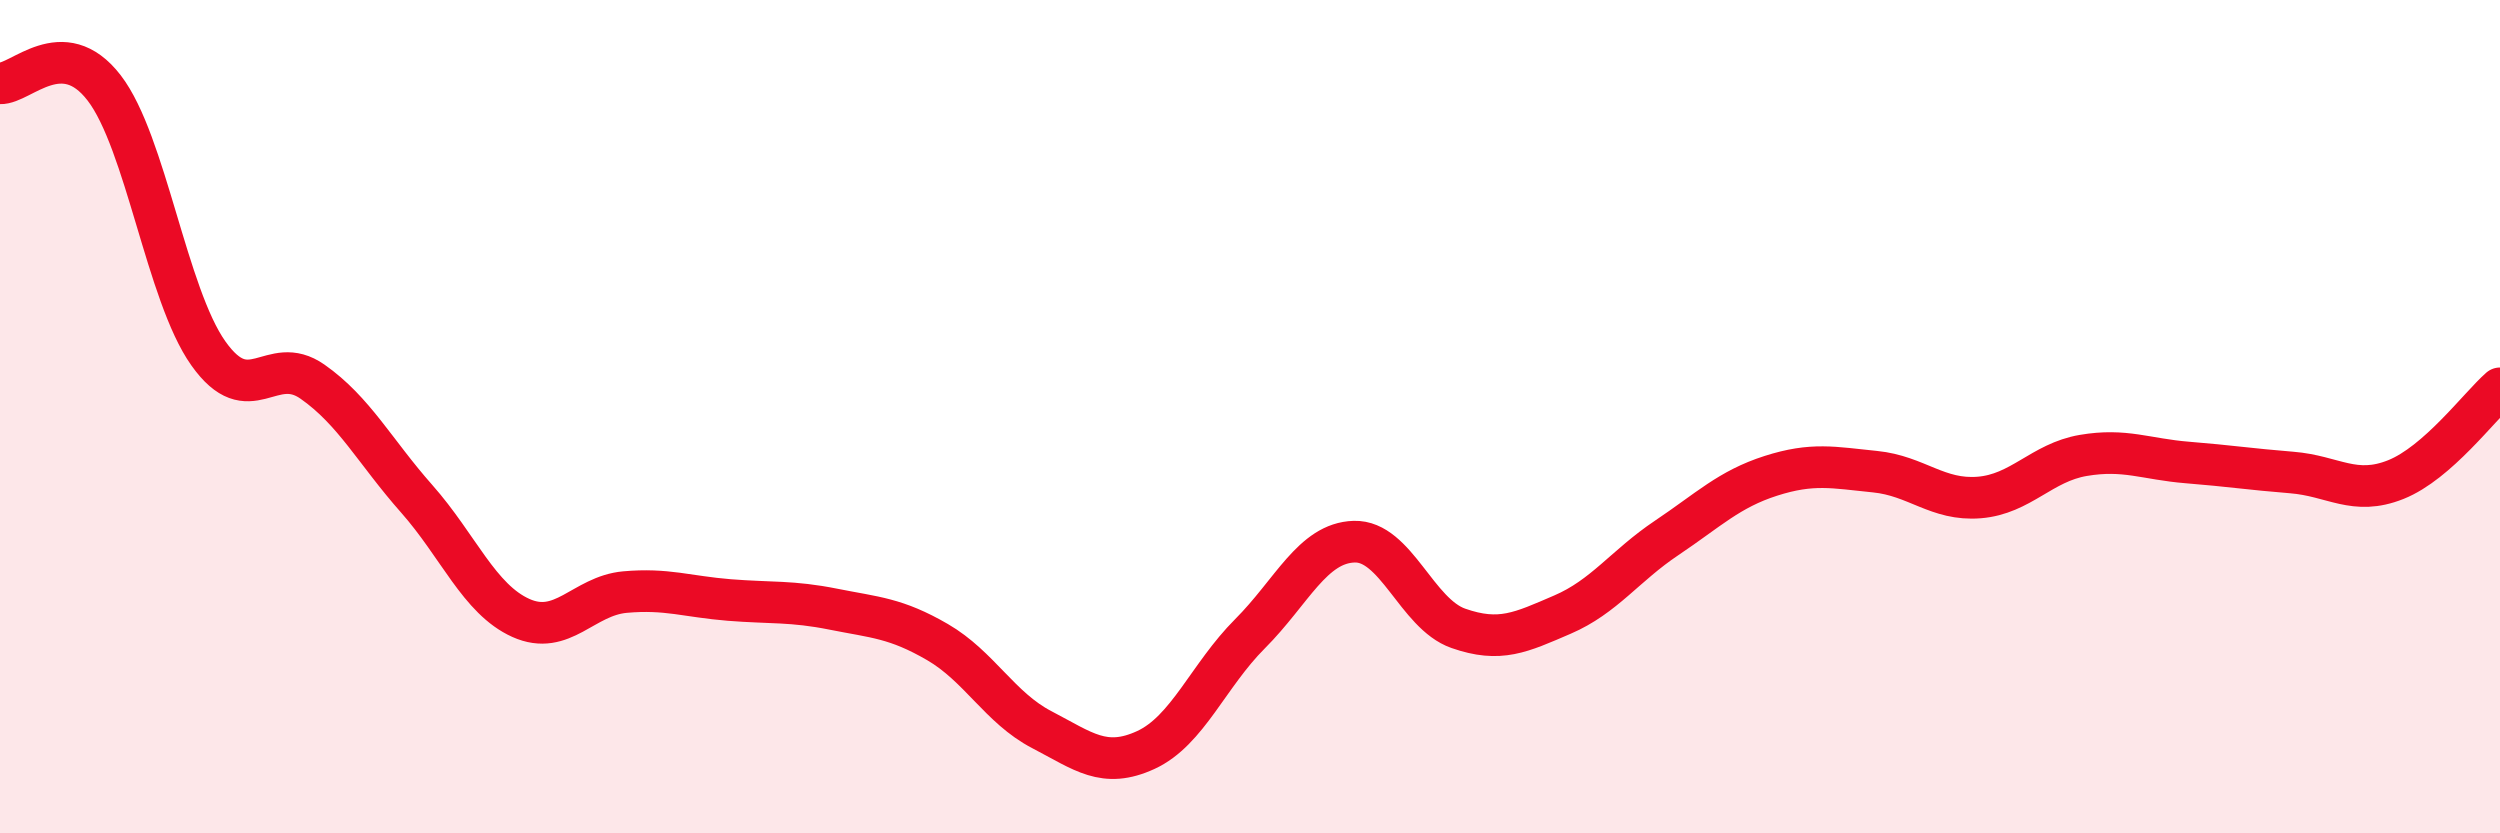 
    <svg width="60" height="20" viewBox="0 0 60 20" xmlns="http://www.w3.org/2000/svg">
      <path
        d="M 0,2 C 0.5,2.02 1.5,0.81 2.5,2.11 C 3.5,3.41 4,7.07 5,8.48 C 6,9.89 6.5,8.46 7.5,9.16 C 8.5,9.86 9,10.84 10,11.97 C 11,13.1 11.5,14.38 12.5,14.83 C 13.5,15.28 14,14.3 15,14.21 C 16,14.12 16.5,14.32 17.5,14.4 C 18.5,14.48 19,14.42 20,14.62 C 21,14.82 21.5,14.83 22.5,15.41 C 23.5,15.99 24,16.99 25,17.51 C 26,18.03 26.5,18.46 27.5,18 C 28.5,17.54 29,16.21 30,15.21 C 31,14.21 31.5,13.03 32.5,13 C 33.5,12.97 34,14.73 35,15.08 C 36,15.43 36.5,15.18 37.5,14.75 C 38.5,14.32 39,13.58 40,12.91 C 41,12.24 41.5,11.74 42.5,11.42 C 43.5,11.1 44,11.22 45,11.32 C 46,11.42 46.5,12.02 47.5,11.94 C 48.5,11.86 49,11.1 50,10.93 C 51,10.76 51.5,11.02 52.5,11.1 C 53.5,11.18 54,11.26 55,11.34 C 56,11.42 56.5,11.91 57.5,11.51 C 58.5,11.11 59.5,9.76 60,9.32L60 20L0 20Z"
        fill="#EB0A25"
        opacity="0.1"
        stroke-linecap="round"
        stroke-linejoin="round"
      />
      <path
        d="M 0,2 C 0.5,2.02 1.5,0.81 2.5,2.11 C 3.5,3.41 4,7.07 5,8.48 C 6,9.89 6.5,8.46 7.5,9.16 C 8.5,9.86 9,10.84 10,11.97 C 11,13.1 11.5,14.38 12.5,14.83 C 13.5,15.28 14,14.3 15,14.21 C 16,14.12 16.5,14.32 17.5,14.4 C 18.5,14.48 19,14.42 20,14.62 C 21,14.82 21.5,14.83 22.5,15.41 C 23.5,15.99 24,16.99 25,17.51 C 26,18.03 26.5,18.46 27.5,18 C 28.5,17.54 29,16.21 30,15.21 C 31,14.21 31.5,13.03 32.5,13 C 33.5,12.97 34,14.73 35,15.08 C 36,15.43 36.5,15.18 37.5,14.75 C 38.5,14.32 39,13.58 40,12.91 C 41,12.24 41.5,11.74 42.5,11.42 C 43.5,11.1 44,11.22 45,11.32 C 46,11.42 46.5,12.02 47.5,11.94 C 48.5,11.86 49,11.1 50,10.93 C 51,10.76 51.5,11.02 52.5,11.1 C 53.5,11.18 54,11.26 55,11.34 C 56,11.42 56.5,11.91 57.5,11.51 C 58.5,11.11 59.5,9.76 60,9.32"
        stroke="#EB0A25"
        stroke-width="1"
        fill="none"
        stroke-linecap="round"
        stroke-linejoin="round"
      />
    </svg>
  